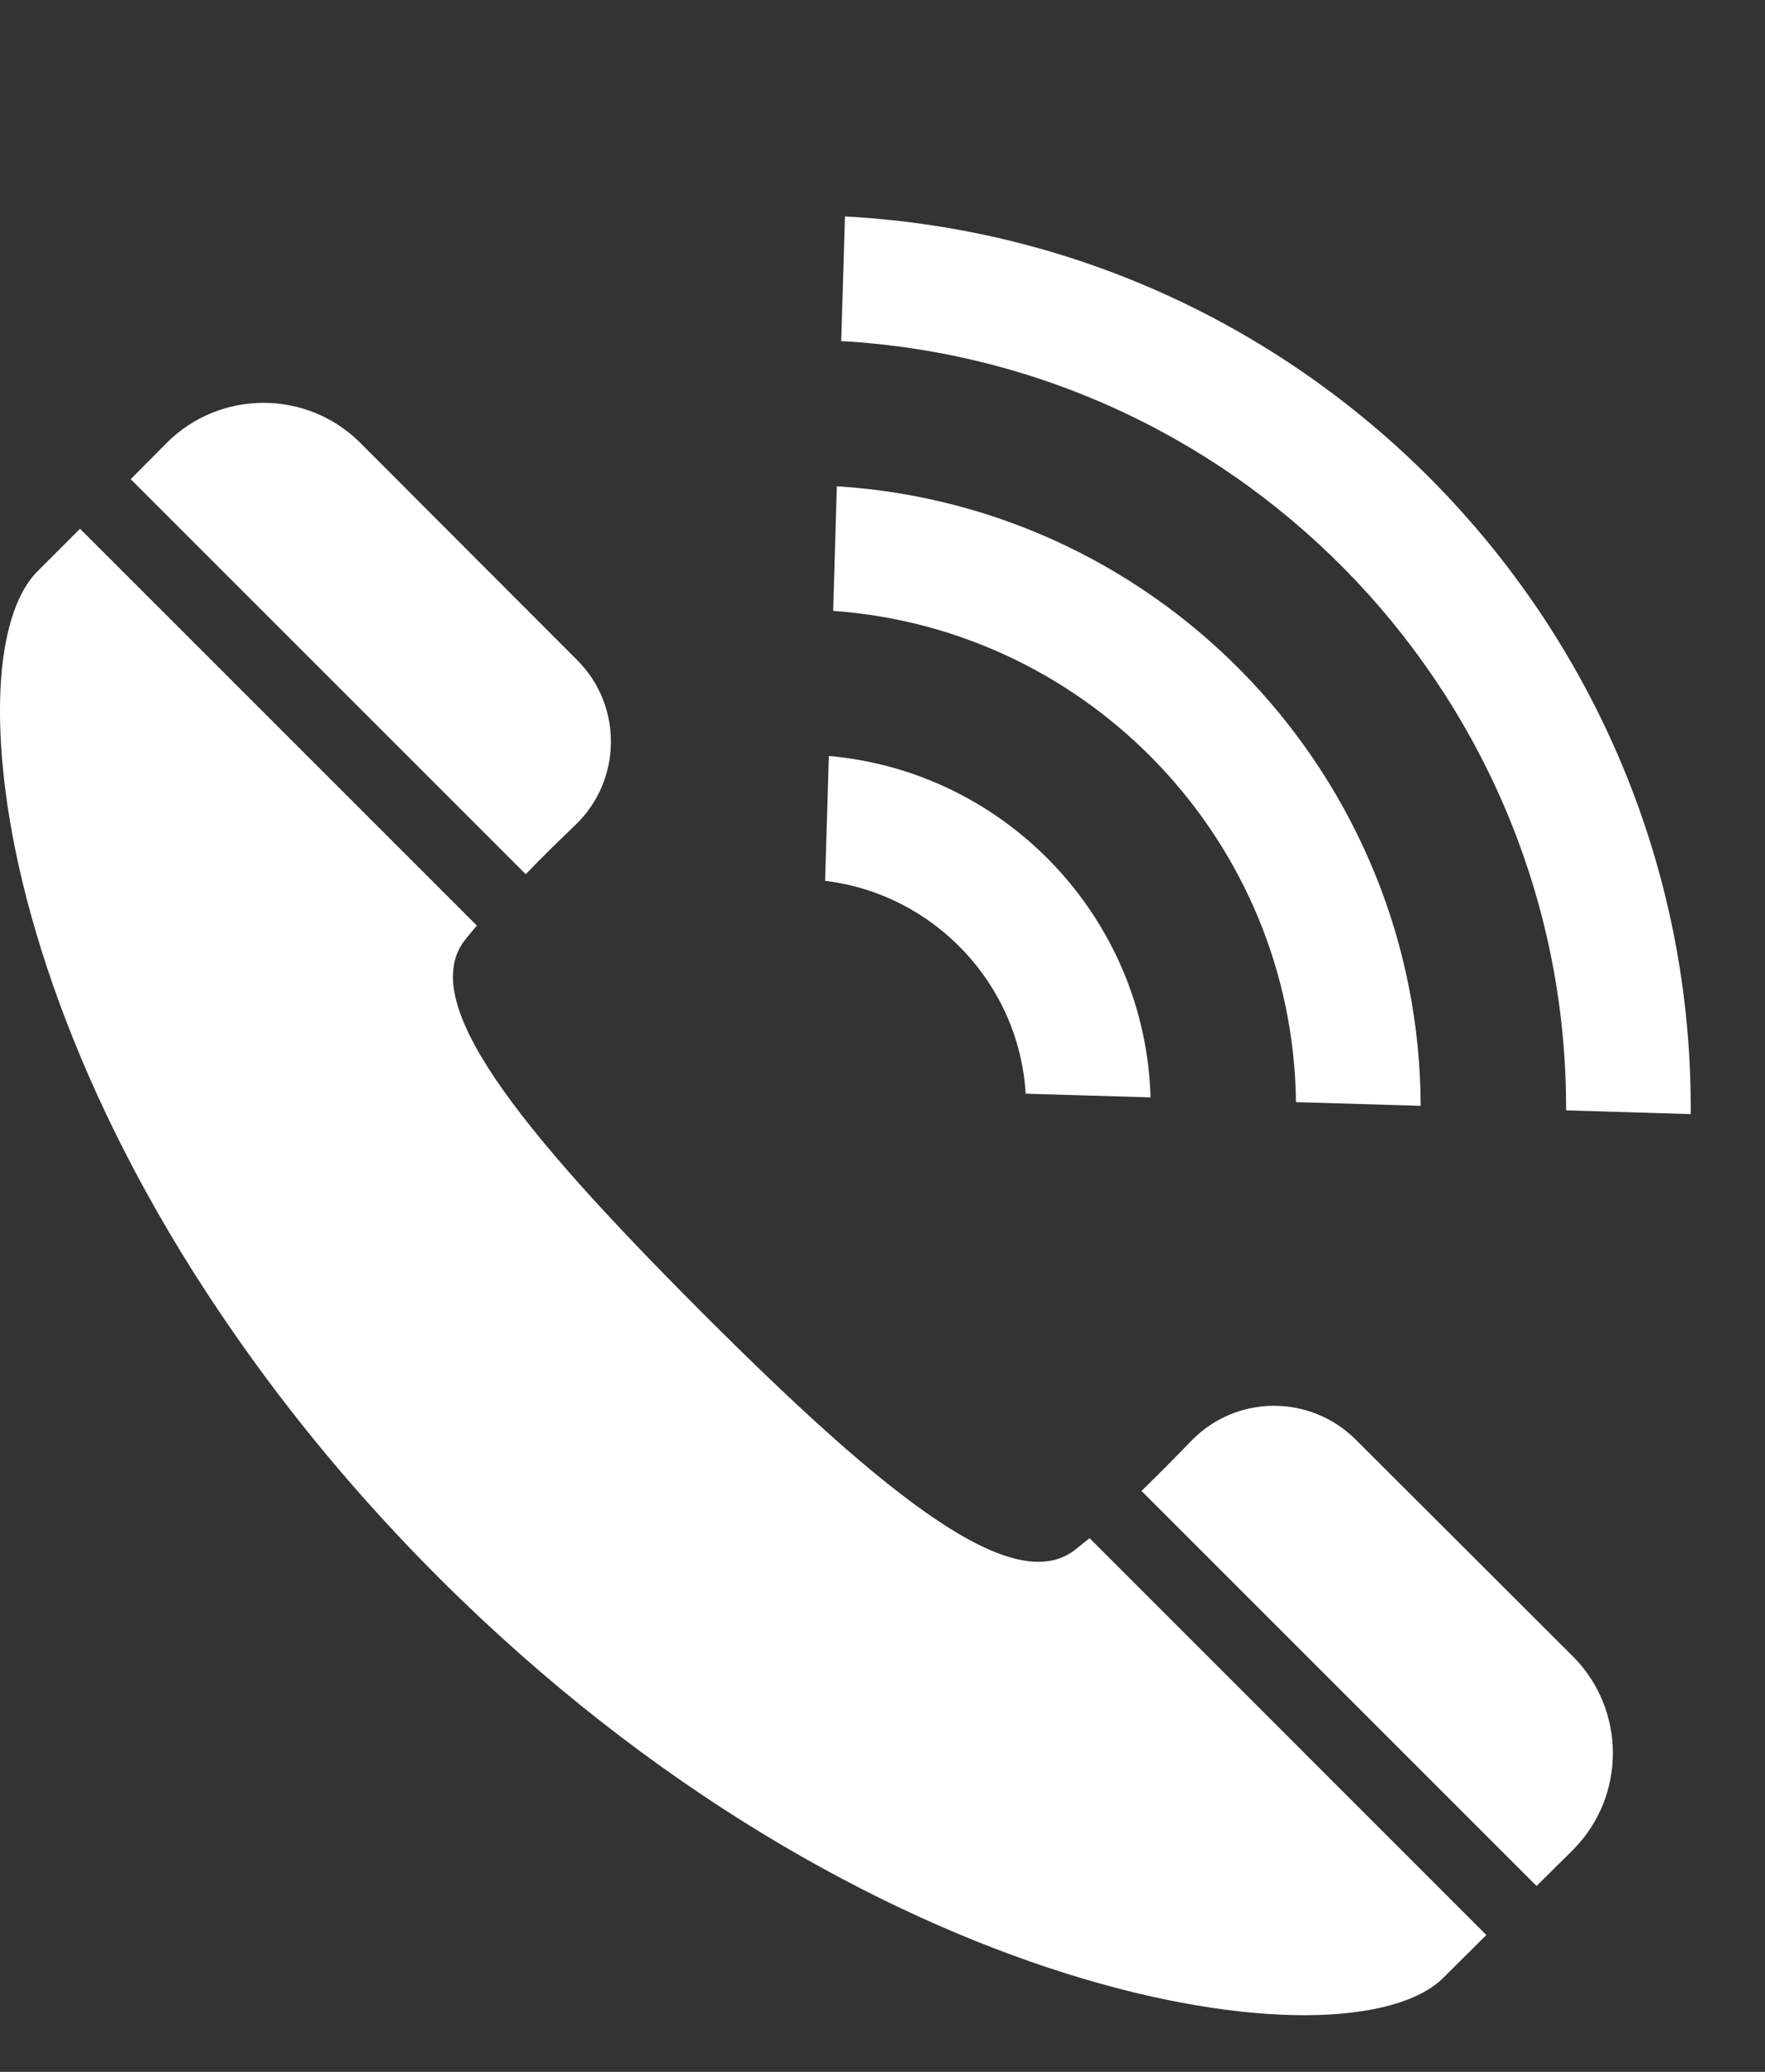 <svg width="23" height="27" viewBox="0 0 23 27" fill="none" xmlns="http://www.w3.org/2000/svg">
<rect x="0" y="0" width="23" height="27" fill="#333333" stroke="none"/>
<path d="M7.5 10.749C8.107 10.165 8.116 9.192 7.518 8.599L4.692 5.768C3.997 5.077 2.871 5.077 2.176 5.768L1.703 6.245L6.851 11.393C7.055 11.18 7.282 10.957 7.5 10.749Z" fill="white"/>
<path d="M14.198 20.045C14.129 20.101 14.064 20.152 14.008 20.198C13.216 20.81 11.617 19.578 9.152 17.108C6.683 14.638 5.445 13.044 6.057 12.252C6.103 12.196 6.154 12.131 6.214 12.062L1.043 6.891L0.487 7.447C0.118 7.817 -0.06 8.644 0.018 9.767C0.021 9.812 0.023 9.855 0.027 9.901C0.028 9.915 0.03 9.93 0.032 9.944C0.198 11.843 1.078 14.539 3.042 17.364C3.776 18.425 4.659 19.5 5.709 20.551C11.293 26.134 17.576 27.005 18.809 25.773L19.362 25.224L19.365 25.221L19.369 25.217L14.198 20.045Z" fill="white"/>
<path d="M20.5 21.589L17.669 18.763C17.071 18.165 16.103 18.174 15.519 18.782C15.312 18.997 15.092 19.218 14.88 19.425C14.88 19.425 14.88 19.425 14.879 19.425C14.878 19.427 14.876 19.428 14.875 19.43L20.023 24.578L20.5 24.105C21.19 23.41 21.19 22.284 20.5 21.589Z" fill="white"/>
<path d="M20.408 14.47C20.425 9.162 16.263 4.744 10.962 4.445L11.011 2.821C17.207 3.148 22.075 8.314 22.032 14.519L20.408 14.47Z" fill="white"/>
<path d="M16.888 14.363C16.85 10.993 14.218 8.2 10.857 7.961L10.905 6.337C15.162 6.603 18.5 10.146 18.513 14.411L16.888 14.363Z" fill="white"/>
<path d="M13.366 14.253C13.279 12.823 12.174 11.651 10.752 11.479L10.801 9.852C13.118 10.056 14.927 11.976 14.993 14.301L13.366 14.253Z" fill="white"/>
</svg>
